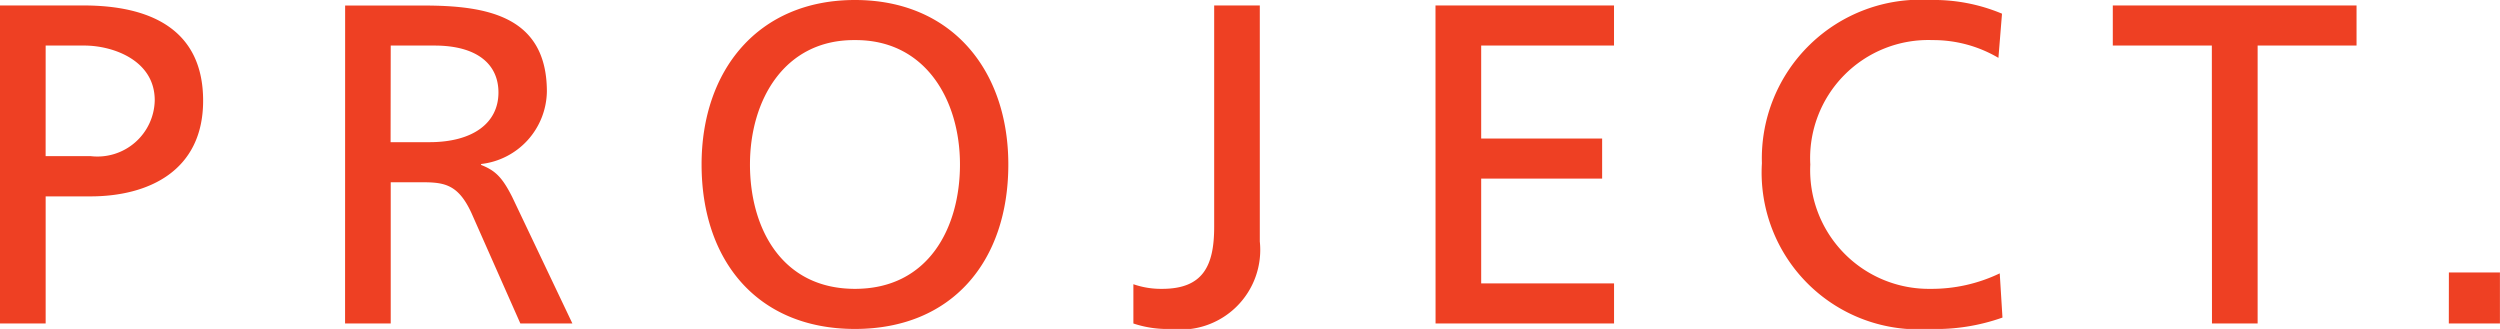 <svg xmlns="http://www.w3.org/2000/svg" width="76" height="10" viewBox="0 0 76 10">
  <path id="パス_592" data-name="パス 592" d="M-36.951-8.555h1.179c.86,0,2.137.443,2.137,1.662a1.742,1.742,0,0,1-1.943,1.7h-1.374ZM-38.339-.106h1.388V-3.97h1.36c1.748,0,3.427-.762,3.427-2.909,0-2.2-1.651-2.895-3.636-2.895h-2.539Zm10.49,0h1.388V-4.4h.833c.735,0,1.193,0,1.624.942L-22.52-.106h1.582l-1.832-3.85c-.305-.6-.513-.8-.944-.97v-.028a2.254,2.254,0,0,0,2-2.2c0-2.313-1.846-2.618-3.76-2.618h-2.373Zm1.388-8.449h1.332c1.277,0,1.943.554,1.943,1.427,0,.928-.777,1.51-2.1,1.51h-1.179ZM-15.54-4.94c0-1.967,1.055-3.8,3.192-3.781,2.137-.014,3.192,1.814,3.192,3.781,0,1.925-.957,3.781-3.192,3.781S-15.54-3.015-15.54-4.94Zm-1.471,0c0,2.936,1.707,5,4.662,5S-7.686-2-7.686-4.94c0-2.867-1.721-5-4.662-5S-17.011-7.807-17.011-4.94ZM-3.884-.106A3.261,3.261,0,0,0-2.76.06,2.423,2.423,0,0,0-.041-2.6V-9.774H-1.428v6.731c0,1.177-.333,1.884-1.582,1.884A2.55,2.55,0,0,1-3.884-1.3Zm9.186,0h5.426V-1.325H6.689V-4.511h3.677V-5.729H6.689V-8.555h4.038V-9.774H5.3Zm17.22-9.418a5.352,5.352,0,0,0-2.179-.416,4.823,4.823,0,0,0-5.12,4.958A4.767,4.767,0,0,0,20.33.06a6.063,6.063,0,0,0,2.206-.346L22.453-1.63a4.78,4.78,0,0,1-2.109.471A3.608,3.608,0,0,1,16.694-4.94a3.592,3.592,0,0,1,3.719-3.781,3.9,3.9,0,0,1,2,.54ZM28.905-.106h1.388V-8.555H33.3V-9.774h-7.41v1.219h3.011Zm7.2,0h1.554V-1.657H36.107Z" transform="translate(38.339 9.94)" fill="#ee4023"/>
</svg>
